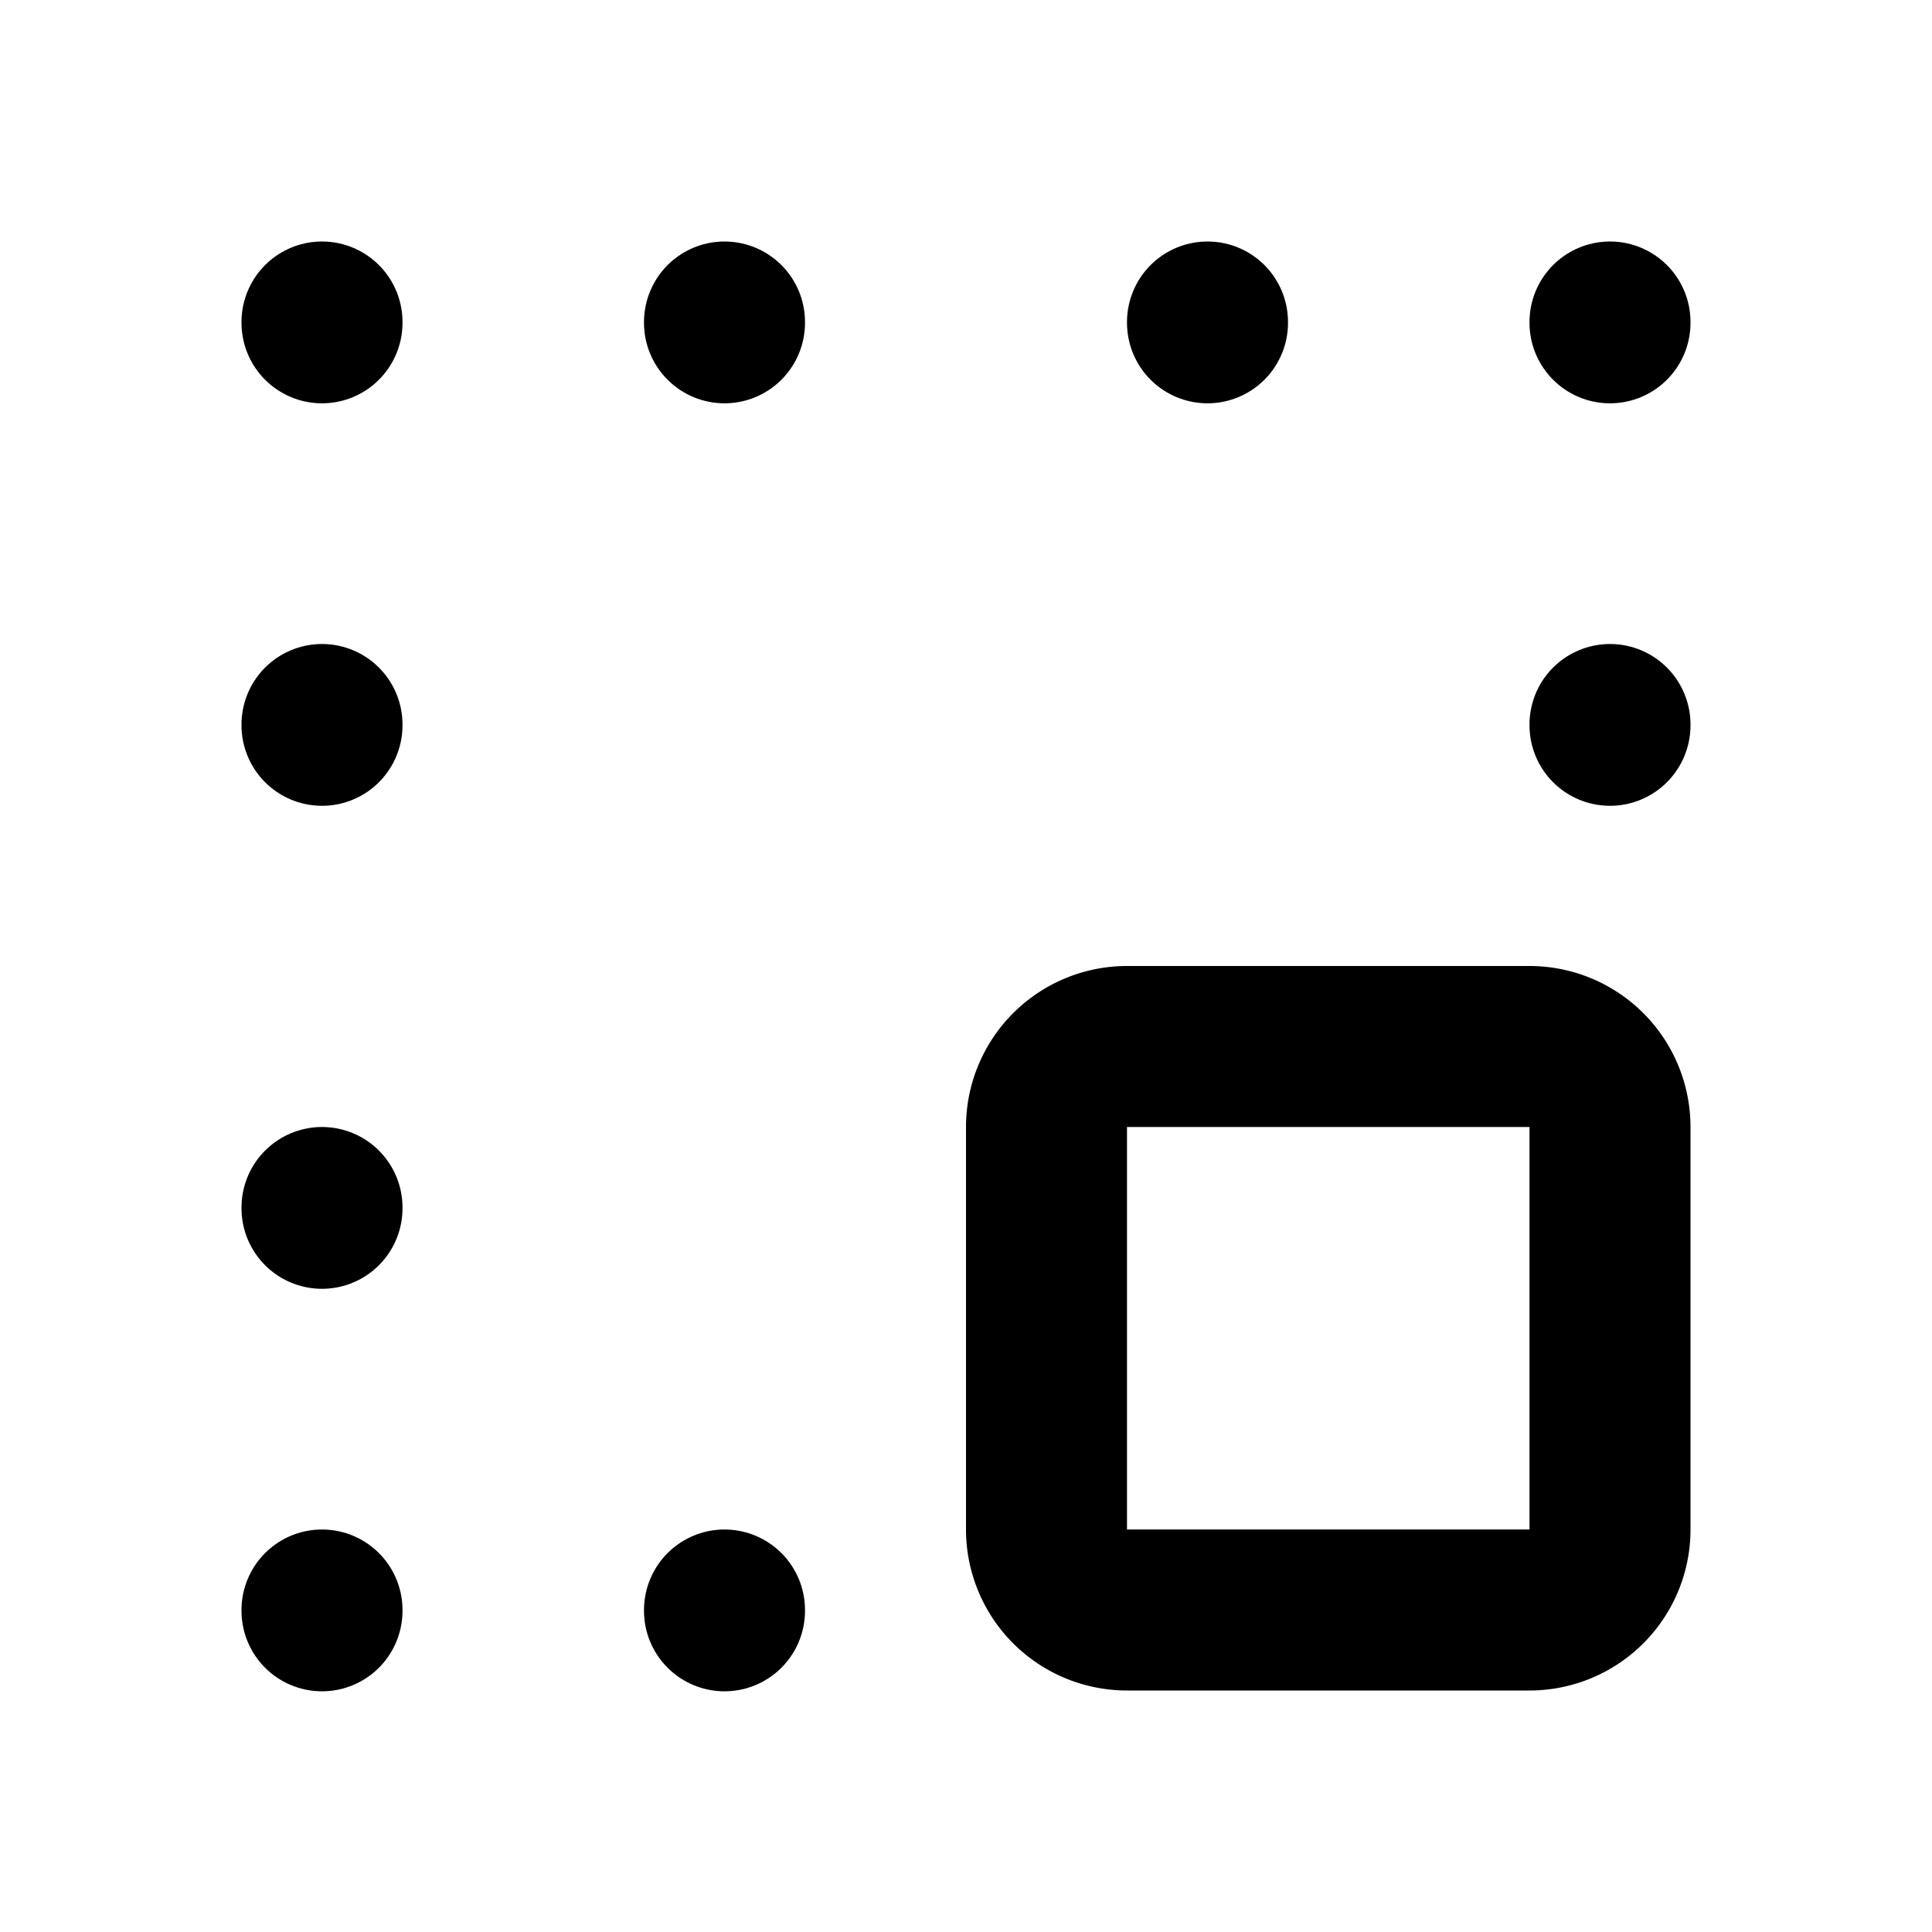 <svg xmlns="http://www.w3.org/2000/svg" class="icon icon-tabler icon-tabler-box-align-bottom-right" width="24" height="24" viewBox="0 0 24 24" stroke-width="2" stroke="currentColor" fill="none" stroke-linecap="round" stroke-linejoin="round">
  <path stroke="none" d="M0 0h24v24H0z" fill="none"/>
  <path d="M19 13h-5a1 1 0 0 0 -1 1v5a1 1 0 0 0 1 1h5a1 1 0 0 0 1 -1v-5a1 1 0 0 0 -1 -1z" />
  <path d="M20 9v.01" />
  <path d="M20 4v.01" />
  <path d="M15 4v.01" />
  <path d="M9 4v.01" />
  <path d="M9 20v.01" />
  <path d="M4 4v.01" />
  <path d="M4 9v.01" />
  <path d="M4 15v.01" />
  <path d="M4 20v.01" />
</svg>


